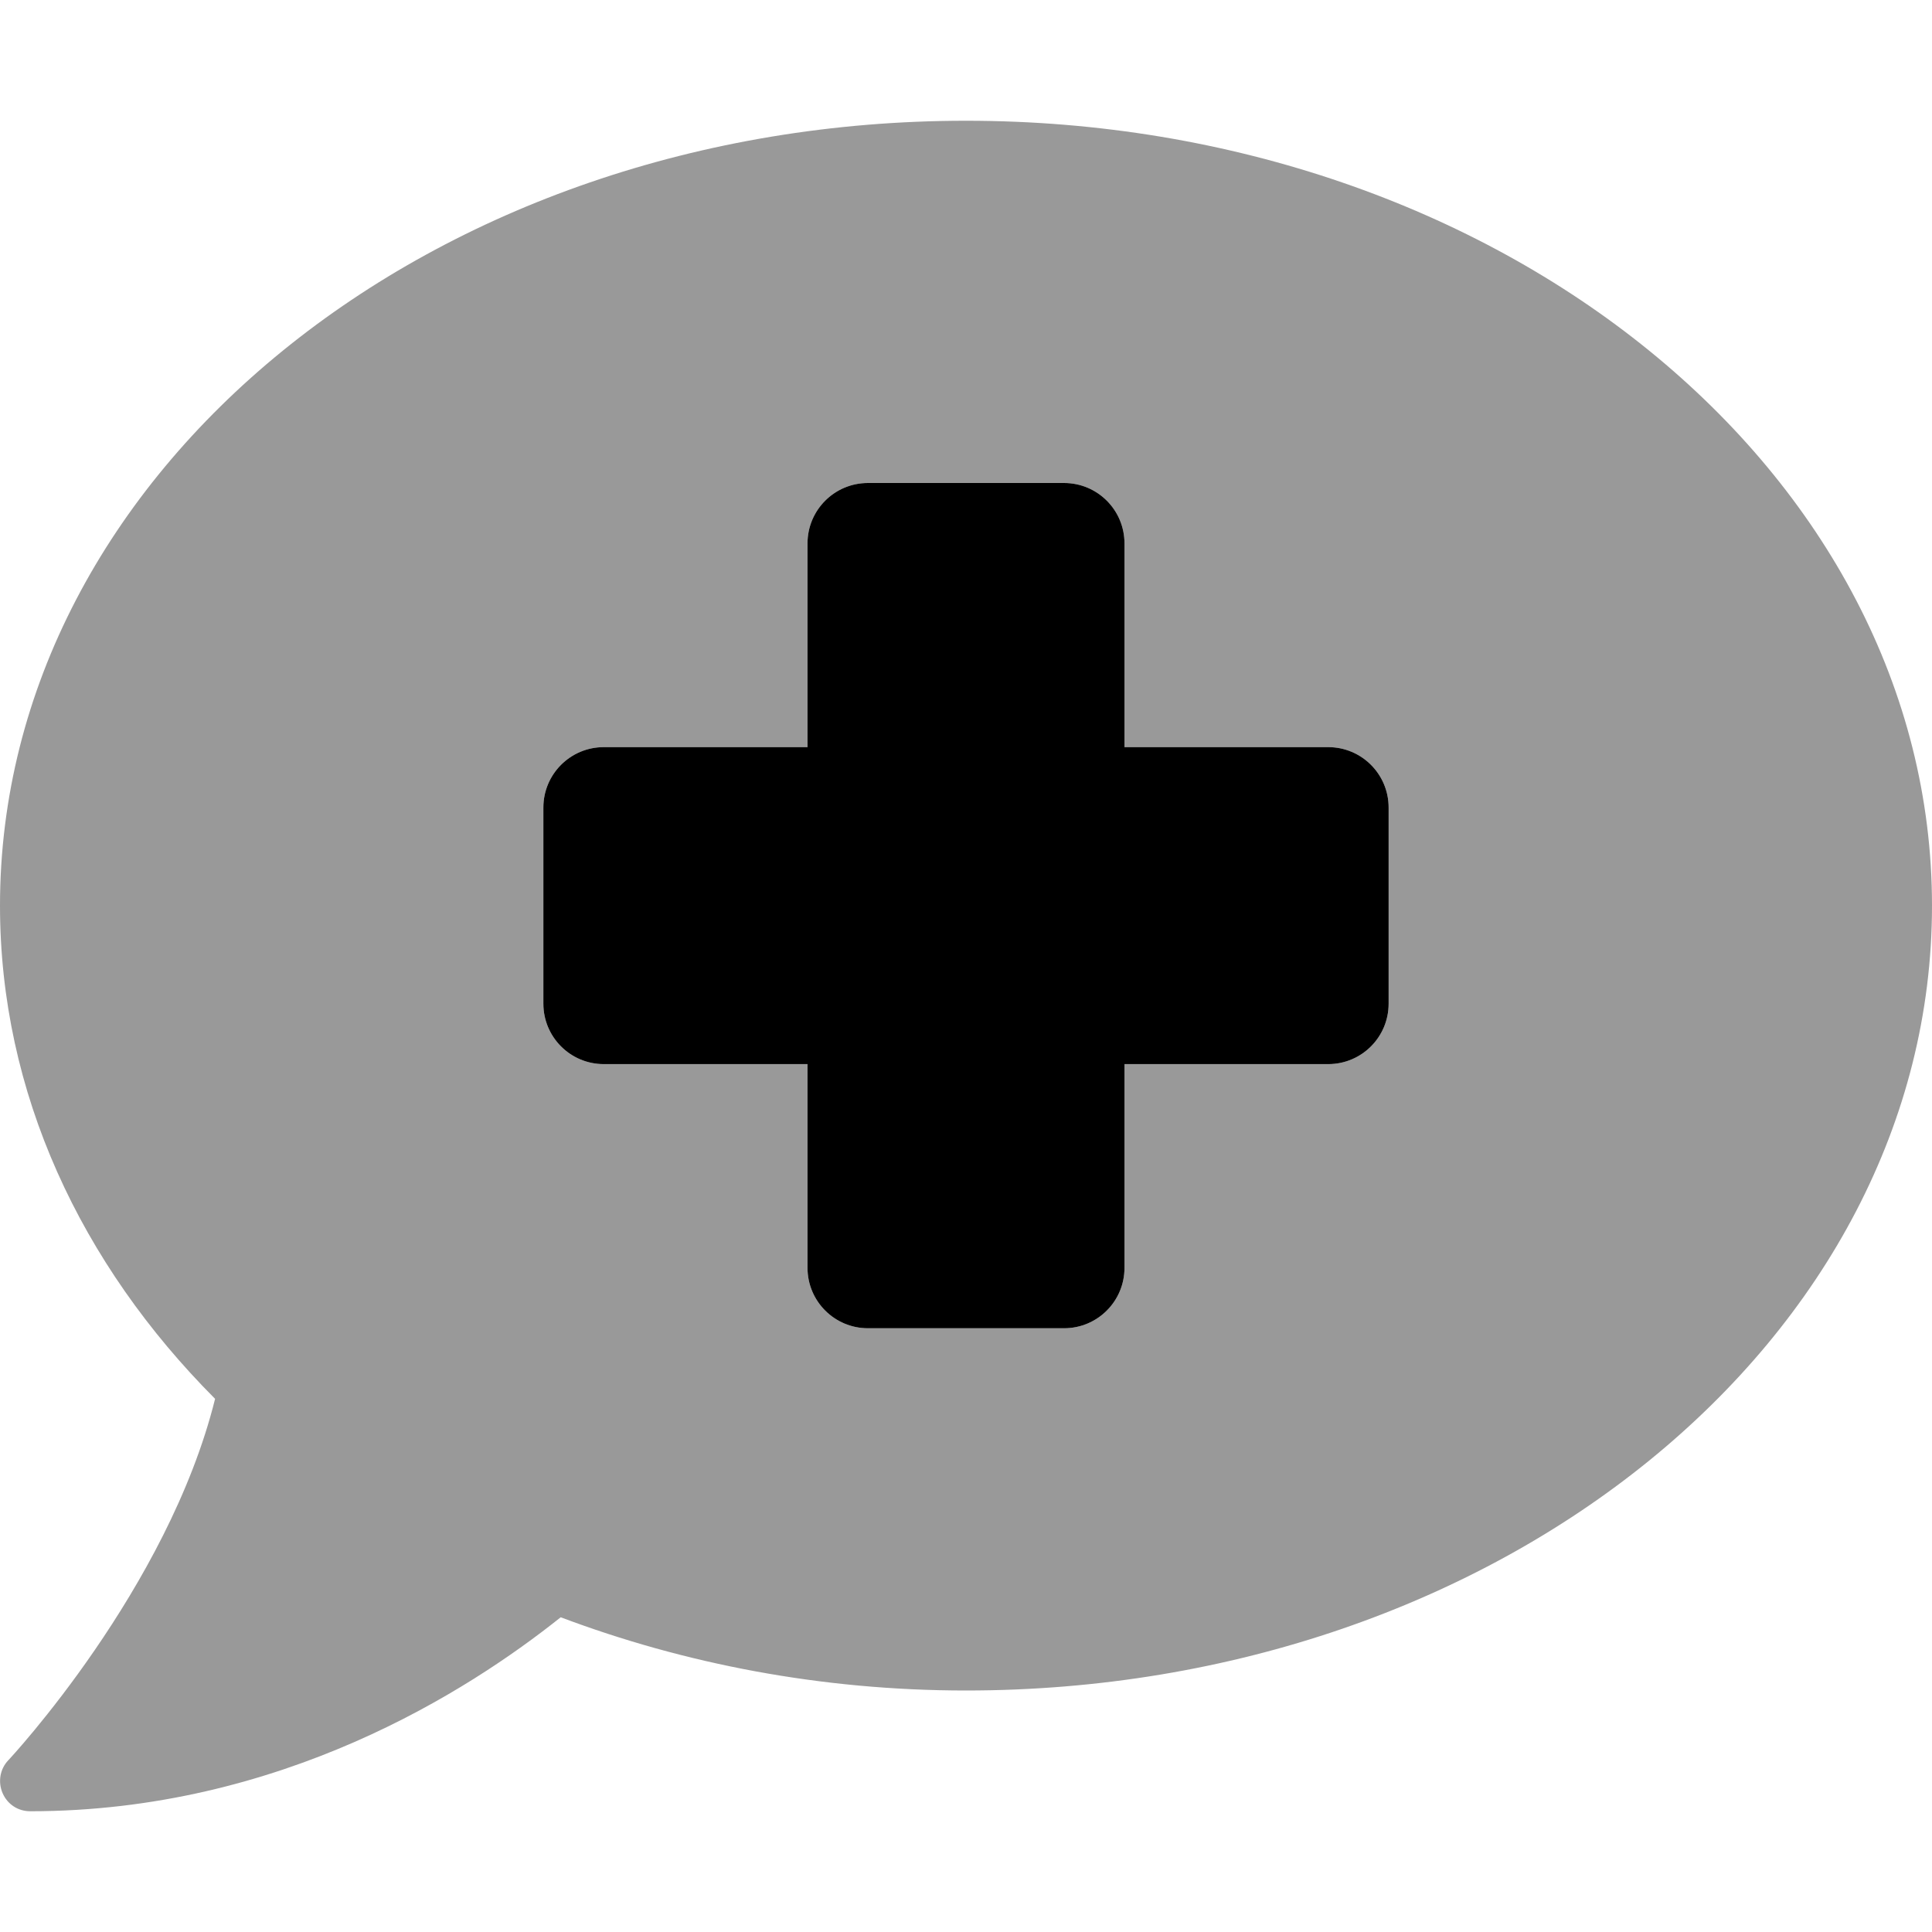 <svg xmlns="http://www.w3.org/2000/svg" viewBox="0 0 512 512"><!-- Font Awesome Pro 6.0.0-alpha2 by @fontawesome - https://fontawesome.com License - https://fontawesome.com/license (Commercial License) --><defs><style>.fa-secondary{opacity:.4}</style></defs><path d="M256 32C114.594 32 0 125.094 0 240C0 289.594 21.406 335 57 370.703C44.5 421.094 2.688 466 2.188 466.5C0 468.797 -0.594 472.203 0.688 475.203C2 478.203 4.812 480 8 480C74.312 480 124 448.203 148.594 428.594C181.312 440.906 217.594 448 256 448C397.406 448 512 354.906 512 240S397.406 32 256 32ZM368 266C368 274.836 360.836 282 352 282H298V336C298 344.836 290.836 352 282 352H230C221.164 352 214 344.836 214 336V282H160C151.164 282 144 274.836 144 266V214C144 205.162 151.164 198 160 198H214V144C214 135.162 221.164 128 230 128H282C290.836 128 298 135.162 298 144V198H352C360.836 198 368 205.162 368 214V266Z" class="fa-secondary"/><path d="M368 266C368 274.836 360.836 282 352 282H298V336C298 344.836 290.836 352 282 352H230C221.164 352 214 344.836 214 336V282H160C151.164 282 144 274.836 144 266V214C144 205.162 151.164 198 160 198H214V144C214 135.162 221.164 128 230 128H282C290.836 128 298 135.162 298 144V198H352C360.836 198 368 205.162 368 214V266Z" class="fa-primary"/></svg>